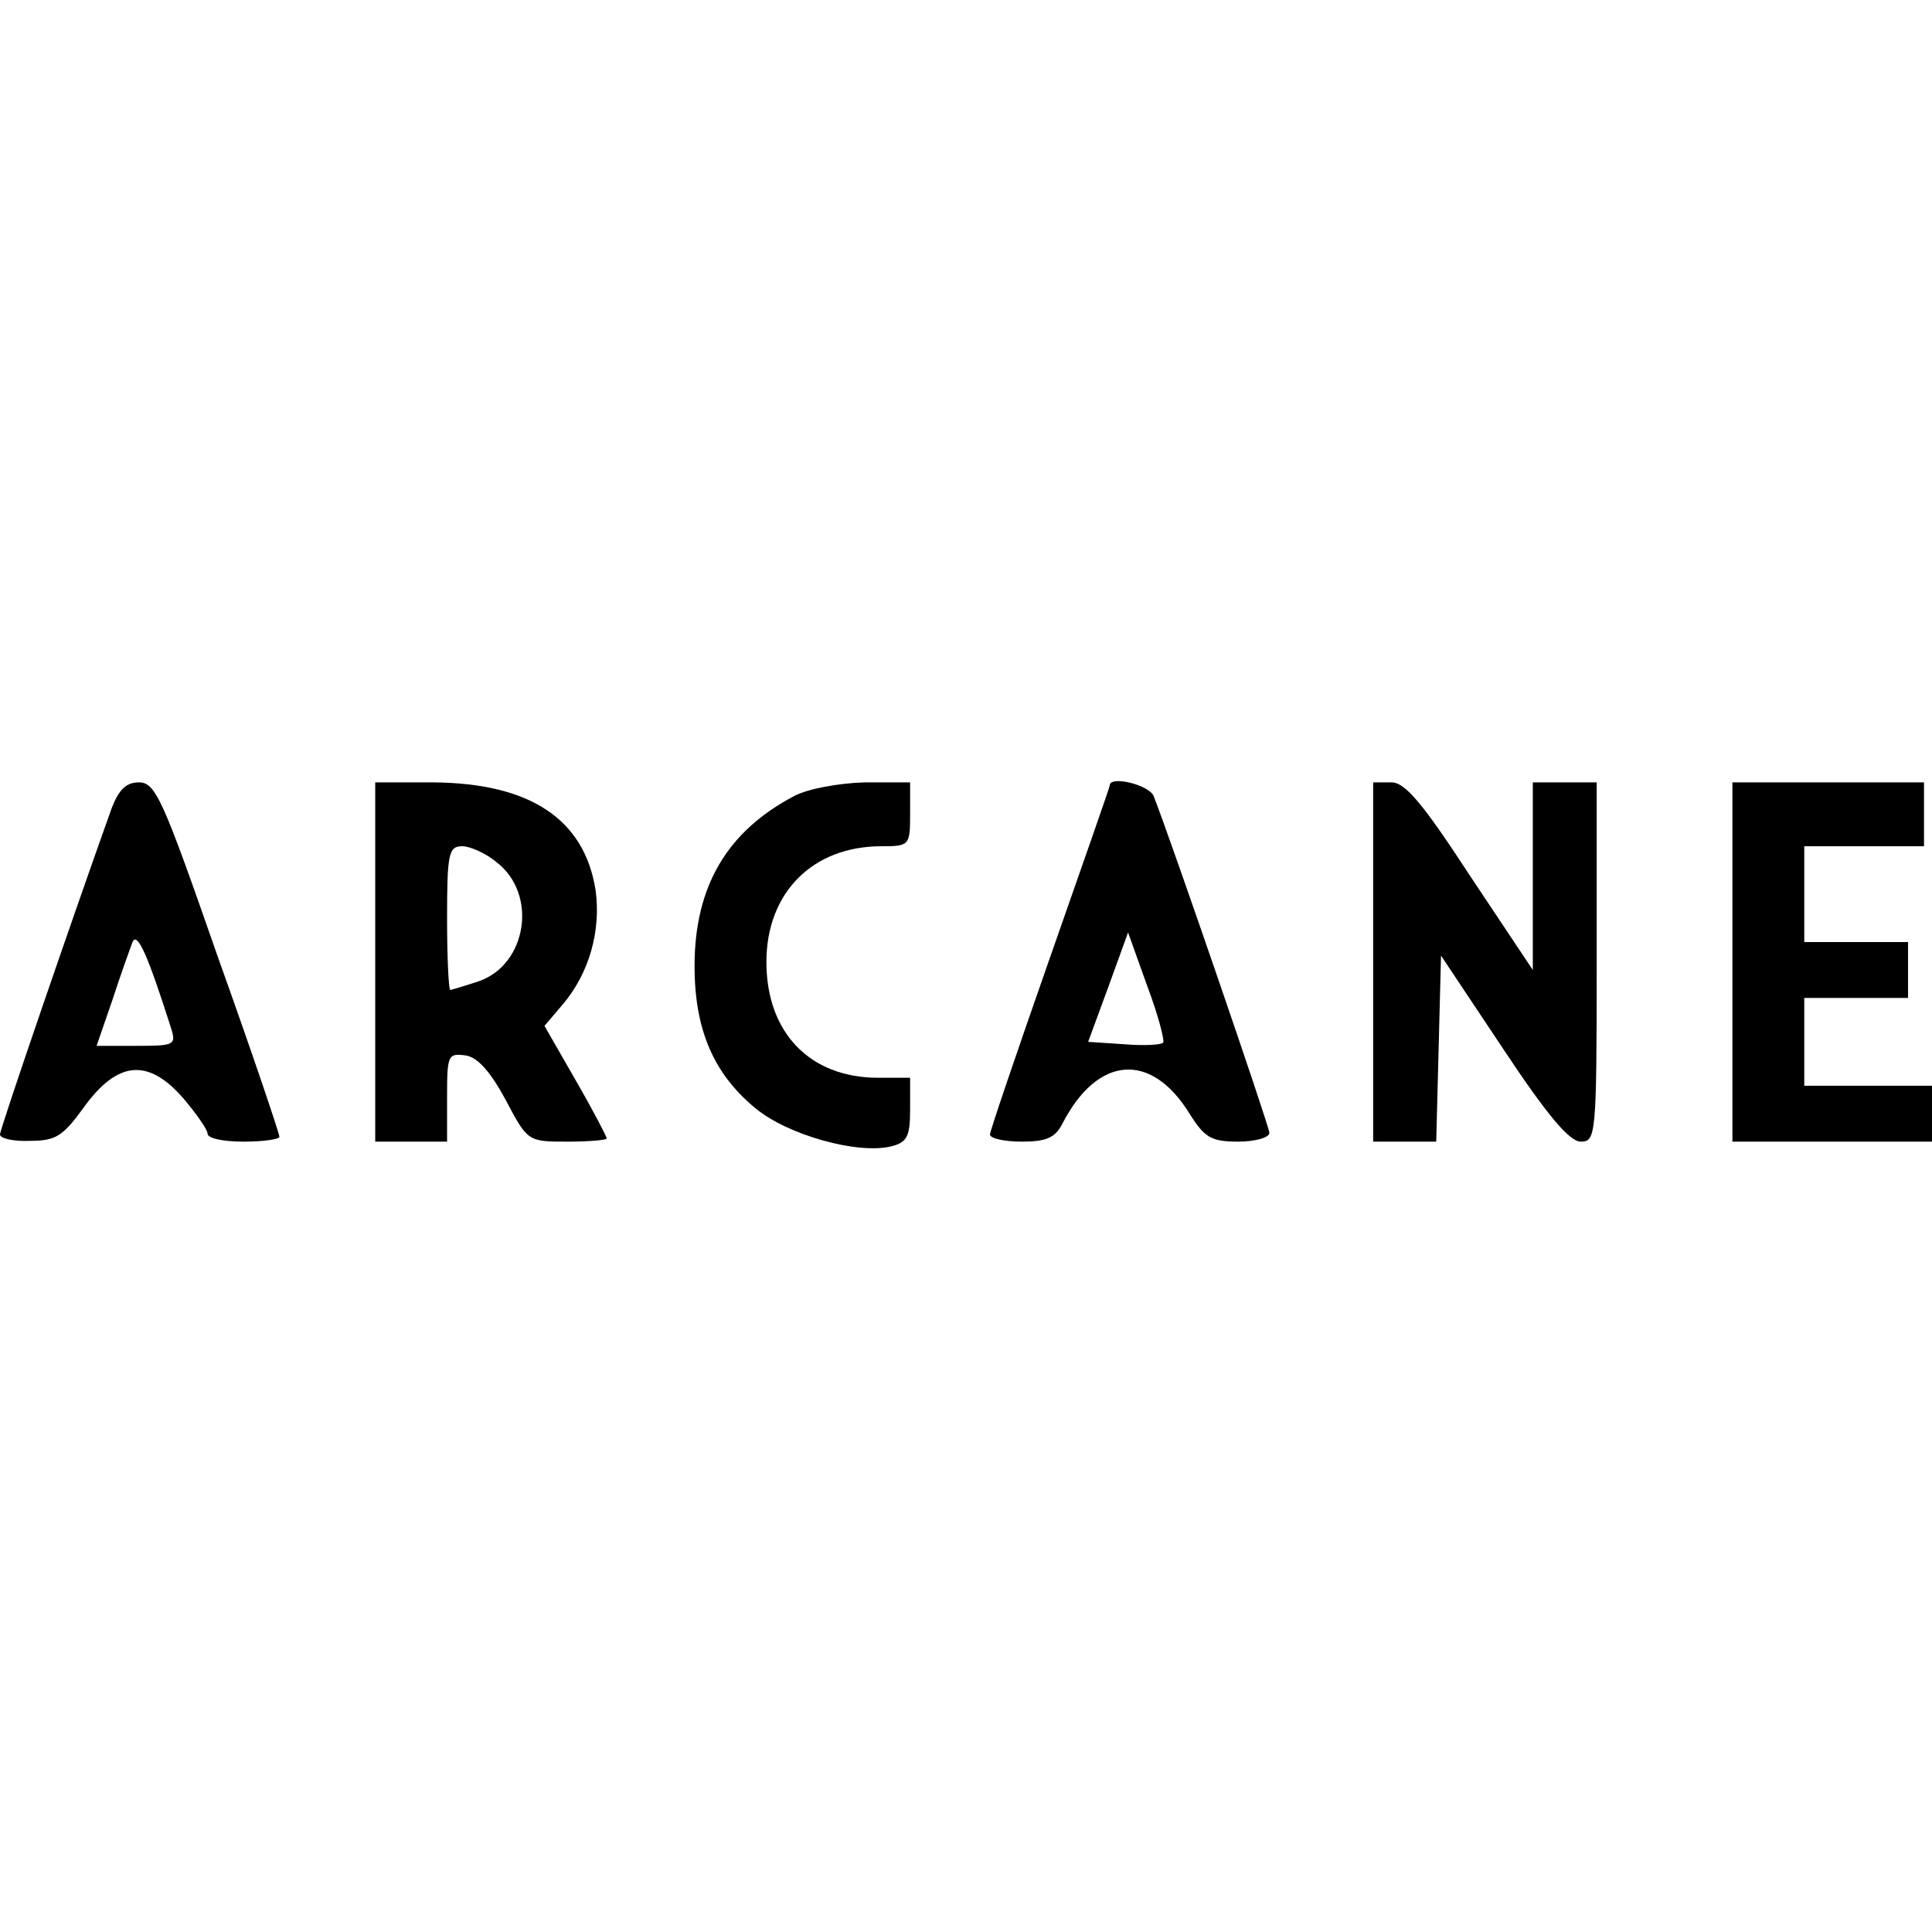 <?xml version="1.0" encoding="UTF-8" standalone="yes"?>
<svg version="1.0" xmlns="http://www.w3.org/2000/svg" width="100mm" height="100mm" viewBox="0 0 242 46" preserveAspectRatio="xMidYMid meet">
  <g transform="translate(0,46) scale(0.1,-0.1)" fill="#000000" stroke="none">
    <path d="M140 428 c-49 -137 -140 -402 -140 -409 0 -5 17 -9 38 -8 32 0 41 6
67 42 42 58 80 62 124 12 17 -20 31 -40 31 -45 0 -6 20 -10 45 -10 25 0 45 3
45 6 0 4 -34 105 -77 225 -69 198 -78 219 -99 219 -16 0 -25 -9 -34 -32z m74
-275 c7 -22 5 -23 -43 -23 l-50 0 20 58 c10 31 22 64 25 72 6 14 20 -19 48
-107z"/>
    <path d="M470 235 l0 -225 45 0 45 0 0 56 c0 52 1 55 23 52 15 -2 31 -20 50
-55 28 -53 28 -53 78 -53 27 0 49 2 49 4 0 2 -17 35 -39 73 l-39 68 23 27 c33
39 48 92 41 143 -14 89 -82 134 -203 135 l-73 0 0 -225z m152 125 c52 -40 38
-128 -22 -149 -18 -6 -35 -11 -36 -11 -2 0 -4 40 -4 90 0 81 2 90 19 90 10 0
30 -9 43 -20z"/>
    <path d="M995 443 c-84 -44 -125 -113 -125 -213 0 -80 24 -135 76 -178 41 -34
128 -58 170 -48 20 5 24 12 24 46 l0 40 -40 0 c-86 0 -140 57 -140 145 0 87
58 145 144 145 35 0 36 1 36 40 l0 40 -57 0 c-33 -1 -71 -8 -88 -17z"/>
    <path d="M1390 456 c0 -2 -34 -99 -75 -216 -41 -117 -75 -217 -75 -221 0 -5
18 -9 40 -9 31 0 42 5 51 23 44 85 111 90 159 12 19 -30 27 -35 61 -35 21 0
39 5 39 11 0 8 -123 366 -145 422 -6 14 -55 26 -55 13z m67 -322 c-3 -3 -25
-4 -49 -2 l-45 3 25 68 25 69 24 -67 c14 -37 22 -69 20 -71z"/>
    <path d="M1720 235 l0 -225 40 0 39 0 3 116 3 117 78 -117 c55 -83 83 -116 97
-116 19 0 20 7 20 225 l0 225 -40 0 -40 0 0 -117 0 -118 -78 117 c-60 92 -82
118 -99 118 l-23 0 0 -225z"/>
    <path d="M2170 235 l0 -225 125 0 125 0 0 35 0 35 -80 0 -80 0 0 55 0 55 65 0
65 0 0 35 0 35 -65 0 -65 0 0 60 0 60 75 0 75 0 0 40 0 40 -120 0 -120 0 0
-225z"/>
  </g>
</svg>